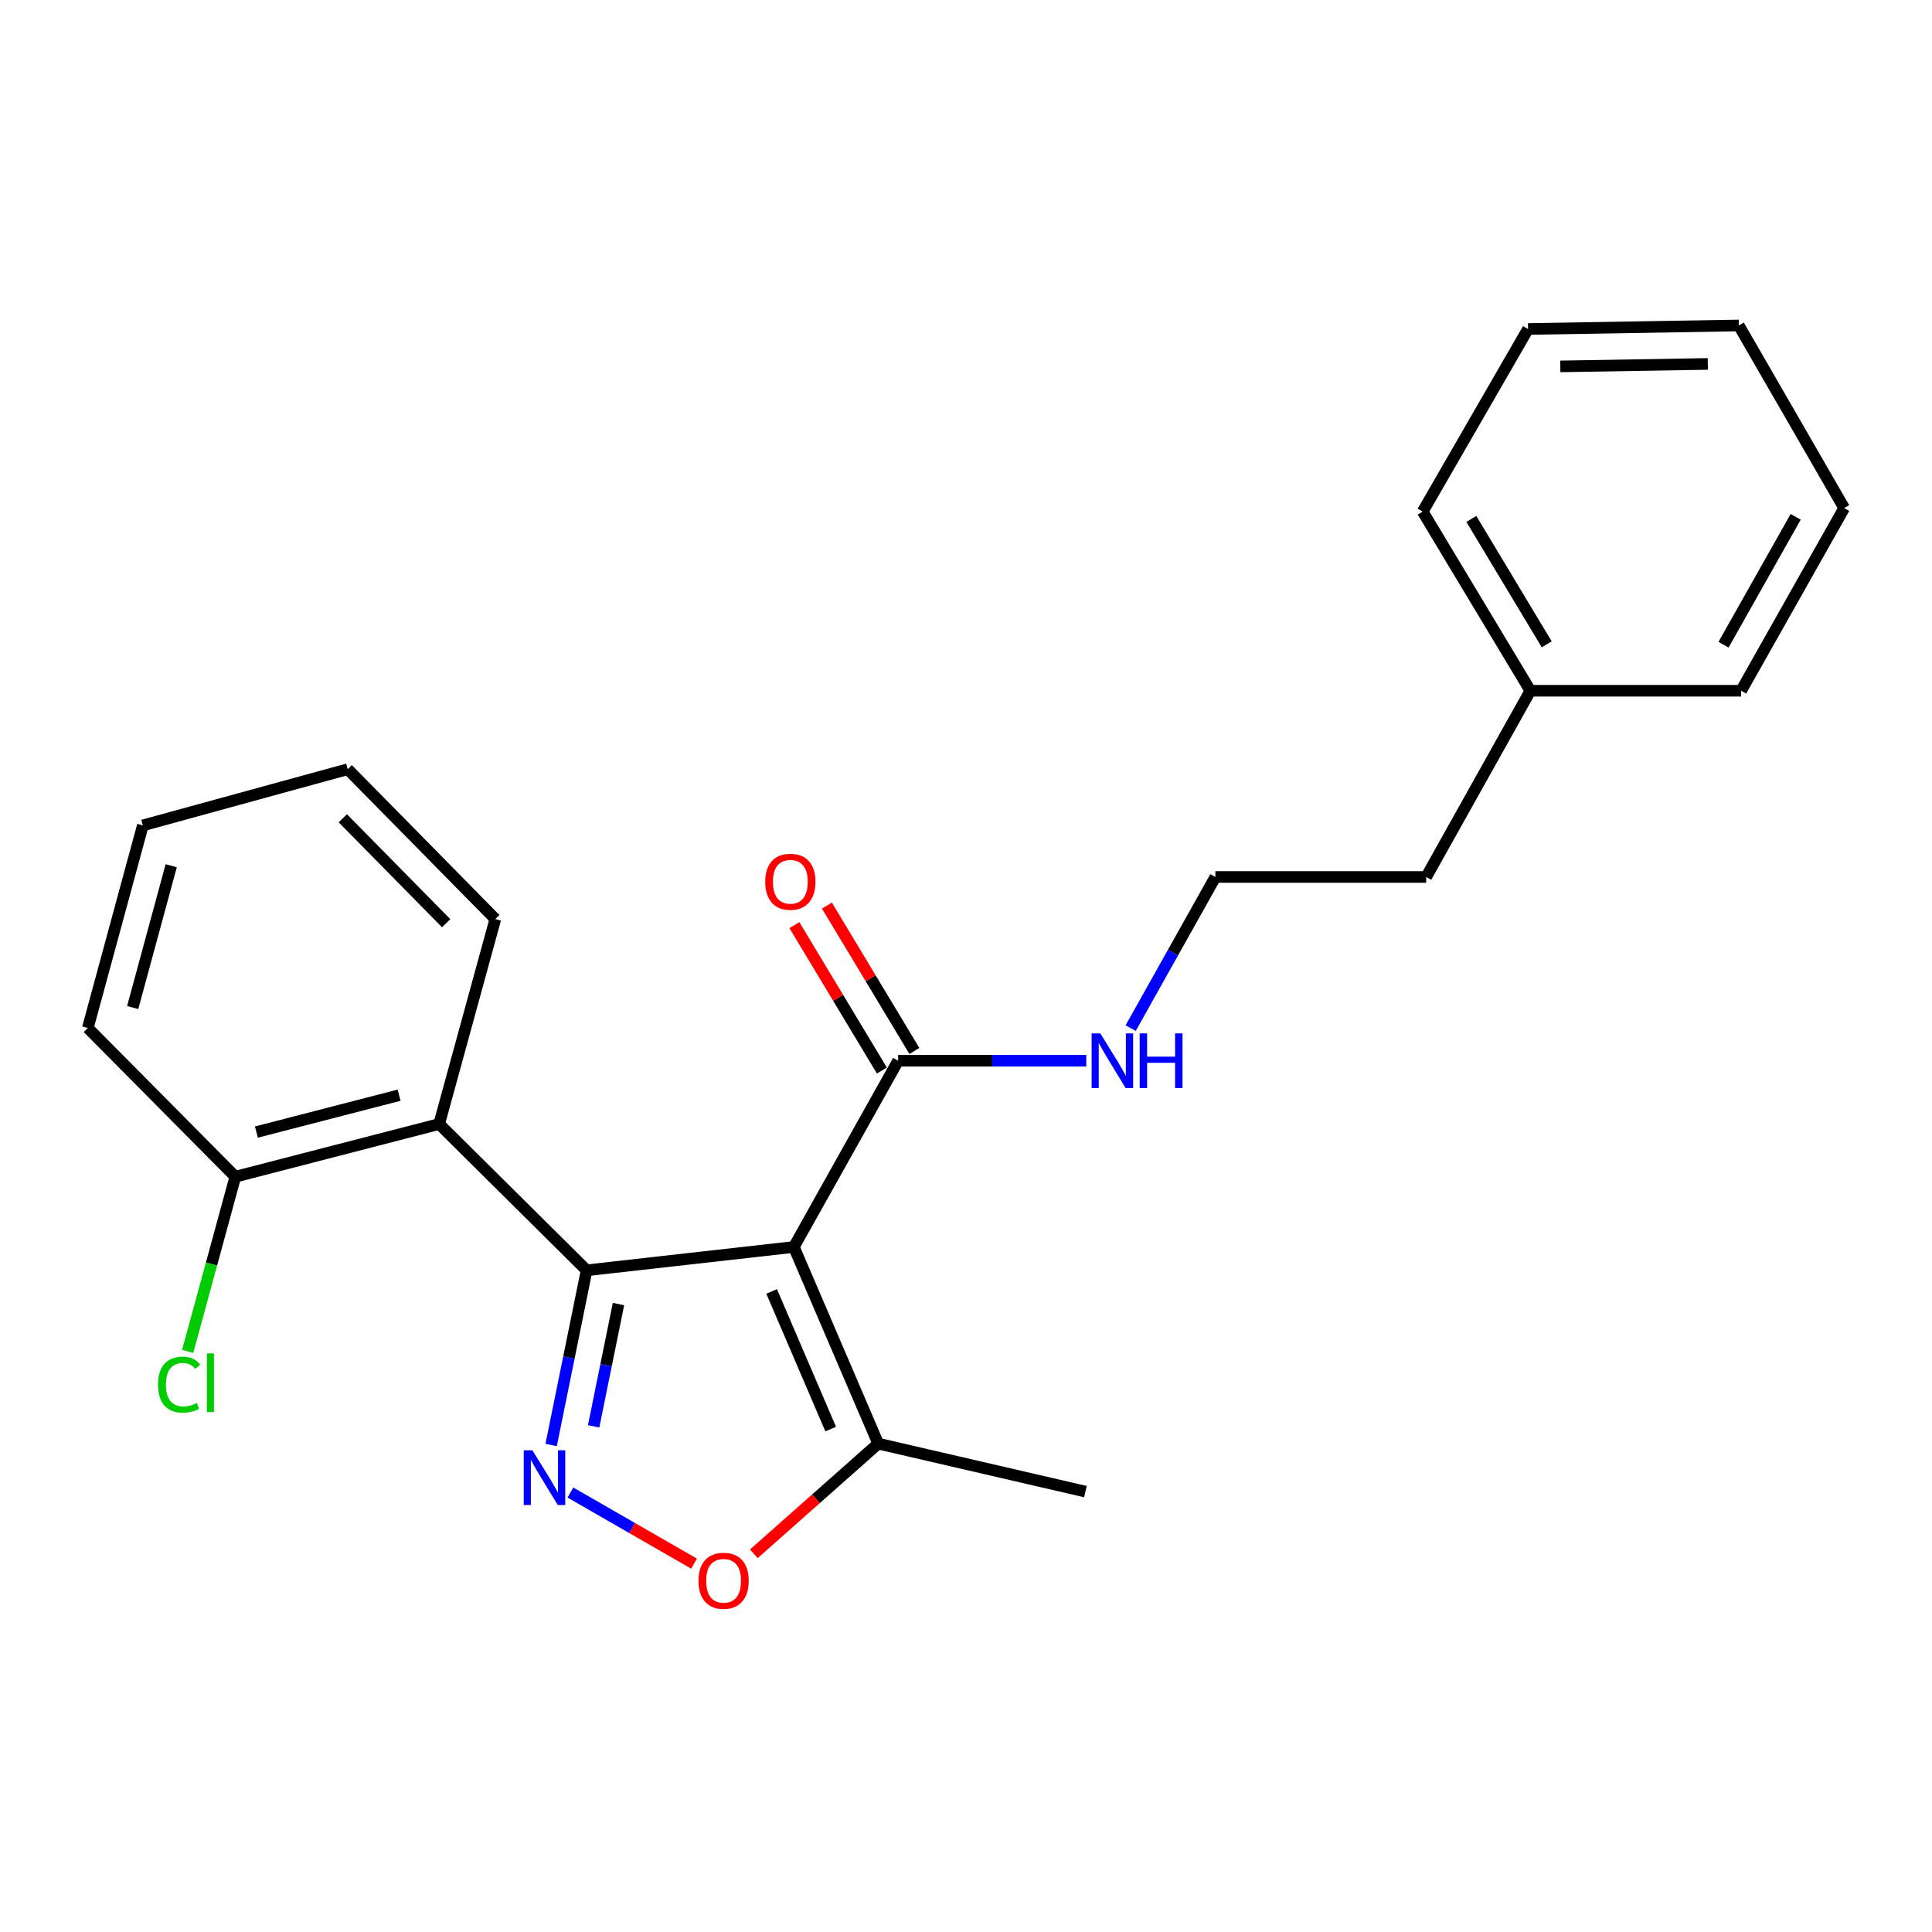 <?xml version='1.0' encoding='iso-8859-1'?>
<svg version='1.1' baseProfile='full'
              xmlns='http://www.w3.org/2000/svg'
                      xmlns:rdkit='http://www.rdkit.org/xml'
                      xmlns:xlink='http://www.w3.org/1999/xlink'
                  xml:space='preserve'
width='1000px' height='1000px' viewBox='0 0 1000 1000'>
<!-- END OF HEADER -->
<rect style='opacity:1.0;fill:#FFFFFF;stroke:none' width='1000' height='1000' x='0' y='0'> </rect>
<path class='bond-0' d='M 303.639,657.512 L 410.891,645.435' style='fill:none;fill-rule:evenodd;stroke:#000000;stroke-width:6px;stroke-linecap:butt;stroke-linejoin:miter;stroke-opacity:1' />
<path class='bond-1' d='M 303.639,657.512 L 294.452,702.722' style='fill:none;fill-rule:evenodd;stroke:#000000;stroke-width:6px;stroke-linecap:butt;stroke-linejoin:miter;stroke-opacity:1' />
<path class='bond-1' d='M 294.452,702.722 L 285.265,747.931' style='fill:none;fill-rule:evenodd;stroke:#0000FF;stroke-width:6px;stroke-linecap:butt;stroke-linejoin:miter;stroke-opacity:1' />
<path class='bond-1' d='M 320.127,674.985 L 313.696,706.632' style='fill:none;fill-rule:evenodd;stroke:#000000;stroke-width:6px;stroke-linecap:butt;stroke-linejoin:miter;stroke-opacity:1' />
<path class='bond-1' d='M 313.696,706.632 L 307.265,738.279' style='fill:none;fill-rule:evenodd;stroke:#0000FF;stroke-width:6px;stroke-linecap:butt;stroke-linejoin:miter;stroke-opacity:1' />
<path class='bond-2' d='M 303.639,657.512 L 227.305,581.789' style='fill:none;fill-rule:evenodd;stroke:#000000;stroke-width:6px;stroke-linecap:butt;stroke-linejoin:miter;stroke-opacity:1' />
<path class='bond-4' d='M 410.891,645.435 L 454.562,747.221' style='fill:none;fill-rule:evenodd;stroke:#000000;stroke-width:6px;stroke-linecap:butt;stroke-linejoin:miter;stroke-opacity:1' />
<path class='bond-4' d='M 399.395,668.446 L 429.965,739.696' style='fill:none;fill-rule:evenodd;stroke:#000000;stroke-width:6px;stroke-linecap:butt;stroke-linejoin:miter;stroke-opacity:1' />
<path class='bond-5' d='M 410.891,645.435 L 464.871,549.039' style='fill:none;fill-rule:evenodd;stroke:#000000;stroke-width:6px;stroke-linecap:butt;stroke-linejoin:miter;stroke-opacity:1' />
<path class='bond-3' d='M 295.244,772.54 L 327.244,790.937' style='fill:none;fill-rule:evenodd;stroke:#0000FF;stroke-width:6px;stroke-linecap:butt;stroke-linejoin:miter;stroke-opacity:1' />
<path class='bond-3' d='M 327.244,790.937 L 359.243,809.334' style='fill:none;fill-rule:evenodd;stroke:#FF0000;stroke-width:6px;stroke-linecap:butt;stroke-linejoin:miter;stroke-opacity:1' />
<path class='bond-6' d='M 227.305,581.789 L 121.799,609.063' style='fill:none;fill-rule:evenodd;stroke:#000000;stroke-width:6px;stroke-linecap:butt;stroke-linejoin:miter;stroke-opacity:1' />
<path class='bond-6' d='M 206.565,566.868 L 132.711,585.96' style='fill:none;fill-rule:evenodd;stroke:#000000;stroke-width:6px;stroke-linecap:butt;stroke-linejoin:miter;stroke-opacity:1' />
<path class='bond-10' d='M 227.305,581.789 L 256.379,475.716' style='fill:none;fill-rule:evenodd;stroke:#000000;stroke-width:6px;stroke-linecap:butt;stroke-linejoin:miter;stroke-opacity:1' />
<path class='bond-23' d='M 390.203,804.237 L 422.382,775.729' style='fill:none;fill-rule:evenodd;stroke:#FF0000;stroke-width:6px;stroke-linecap:butt;stroke-linejoin:miter;stroke-opacity:1' />
<path class='bond-23' d='M 422.382,775.729 L 454.562,747.221' style='fill:none;fill-rule:evenodd;stroke:#000000;stroke-width:6px;stroke-linecap:butt;stroke-linejoin:miter;stroke-opacity:1' />
<path class='bond-12' d='M 454.562,747.221 L 561.813,772.051' style='fill:none;fill-rule:evenodd;stroke:#000000;stroke-width:6px;stroke-linecap:butt;stroke-linejoin:miter;stroke-opacity:1' />
<path class='bond-7' d='M 473.284,543.976 L 450.643,506.349' style='fill:none;fill-rule:evenodd;stroke:#000000;stroke-width:6px;stroke-linecap:butt;stroke-linejoin:miter;stroke-opacity:1' />
<path class='bond-7' d='M 450.643,506.349 L 428.002,468.722' style='fill:none;fill-rule:evenodd;stroke:#FF0000;stroke-width:6px;stroke-linecap:butt;stroke-linejoin:miter;stroke-opacity:1' />
<path class='bond-7' d='M 456.458,554.101 L 433.817,516.473' style='fill:none;fill-rule:evenodd;stroke:#000000;stroke-width:6px;stroke-linecap:butt;stroke-linejoin:miter;stroke-opacity:1' />
<path class='bond-7' d='M 433.817,516.473 L 411.176,478.846' style='fill:none;fill-rule:evenodd;stroke:#FF0000;stroke-width:6px;stroke-linecap:butt;stroke-linejoin:miter;stroke-opacity:1' />
<path class='bond-8' d='M 464.871,549.039 L 513.563,549.039' style='fill:none;fill-rule:evenodd;stroke:#000000;stroke-width:6px;stroke-linecap:butt;stroke-linejoin:miter;stroke-opacity:1' />
<path class='bond-8' d='M 513.563,549.039 L 562.254,549.039' style='fill:none;fill-rule:evenodd;stroke:#0000FF;stroke-width:6px;stroke-linecap:butt;stroke-linejoin:miter;stroke-opacity:1' />
<path class='bond-9' d='M 121.799,609.063 L 109.469,654.271' style='fill:none;fill-rule:evenodd;stroke:#000000;stroke-width:6px;stroke-linecap:butt;stroke-linejoin:miter;stroke-opacity:1' />
<path class='bond-9' d='M 109.469,654.271 L 97.139,699.48' style='fill:none;fill-rule:evenodd;stroke:#00CC00;stroke-width:6px;stroke-linecap:butt;stroke-linejoin:miter;stroke-opacity:1' />
<path class='bond-14' d='M 121.799,609.063 L 45.455,532.085' style='fill:none;fill-rule:evenodd;stroke:#000000;stroke-width:6px;stroke-linecap:butt;stroke-linejoin:miter;stroke-opacity:1' />
<path class='bond-11' d='M 585.231,532.153 L 607.156,493.035' style='fill:none;fill-rule:evenodd;stroke:#0000FF;stroke-width:6px;stroke-linecap:butt;stroke-linejoin:miter;stroke-opacity:1' />
<path class='bond-11' d='M 607.156,493.035 L 629.082,453.918' style='fill:none;fill-rule:evenodd;stroke:#000000;stroke-width:6px;stroke-linecap:butt;stroke-linejoin:miter;stroke-opacity:1' />
<path class='bond-18' d='M 256.379,475.716 L 179.991,398.138' style='fill:none;fill-rule:evenodd;stroke:#000000;stroke-width:6px;stroke-linecap:butt;stroke-linejoin:miter;stroke-opacity:1' />
<path class='bond-18' d='M 230.929,477.857 L 177.457,423.553' style='fill:none;fill-rule:evenodd;stroke:#000000;stroke-width:6px;stroke-linecap:butt;stroke-linejoin:miter;stroke-opacity:1' />
<path class='bond-15' d='M 629.082,453.918 L 738.199,453.918' style='fill:none;fill-rule:evenodd;stroke:#000000;stroke-width:6px;stroke-linecap:butt;stroke-linejoin:miter;stroke-opacity:1' />
<path class='bond-13' d='M 792.114,357.533 L 738.199,453.918' style='fill:none;fill-rule:evenodd;stroke:#000000;stroke-width:6px;stroke-linecap:butt;stroke-linejoin:miter;stroke-opacity:1' />
<path class='bond-16' d='M 792.114,357.533 L 736.377,264.802' style='fill:none;fill-rule:evenodd;stroke:#000000;stroke-width:6px;stroke-linecap:butt;stroke-linejoin:miter;stroke-opacity:1' />
<path class='bond-16' d='M 800.584,333.507 L 761.568,268.595' style='fill:none;fill-rule:evenodd;stroke:#000000;stroke-width:6px;stroke-linecap:butt;stroke-linejoin:miter;stroke-opacity:1' />
<path class='bond-17' d='M 792.114,357.533 L 901.198,357.533' style='fill:none;fill-rule:evenodd;stroke:#000000;stroke-width:6px;stroke-linecap:butt;stroke-linejoin:miter;stroke-opacity:1' />
<path class='bond-24' d='M 45.455,532.085 L 73.939,427.223' style='fill:none;fill-rule:evenodd;stroke:#000000;stroke-width:6px;stroke-linecap:butt;stroke-linejoin:miter;stroke-opacity:1' />
<path class='bond-24' d='M 68.678,521.504 L 88.617,448.1' style='fill:none;fill-rule:evenodd;stroke:#000000;stroke-width:6px;stroke-linecap:butt;stroke-linejoin:miter;stroke-opacity:1' />
<path class='bond-20' d='M 736.377,264.802 L 790.913,170.282' style='fill:none;fill-rule:evenodd;stroke:#000000;stroke-width:6px;stroke-linecap:butt;stroke-linejoin:miter;stroke-opacity:1' />
<path class='bond-21' d='M 901.198,357.533 L 954.545,262.98' style='fill:none;fill-rule:evenodd;stroke:#000000;stroke-width:6px;stroke-linecap:butt;stroke-linejoin:miter;stroke-opacity:1' />
<path class='bond-21' d='M 892.097,333.7 L 929.441,267.513' style='fill:none;fill-rule:evenodd;stroke:#000000;stroke-width:6px;stroke-linecap:butt;stroke-linejoin:miter;stroke-opacity:1' />
<path class='bond-19' d='M 179.991,398.138 L 73.939,427.223' style='fill:none;fill-rule:evenodd;stroke:#000000;stroke-width:6px;stroke-linecap:butt;stroke-linejoin:miter;stroke-opacity:1' />
<path class='bond-25' d='M 790.913,170.282 L 899.998,168.46' style='fill:none;fill-rule:evenodd;stroke:#000000;stroke-width:6px;stroke-linecap:butt;stroke-linejoin:miter;stroke-opacity:1' />
<path class='bond-25' d='M 807.604,189.643 L 883.963,188.367' style='fill:none;fill-rule:evenodd;stroke:#000000;stroke-width:6px;stroke-linecap:butt;stroke-linejoin:miter;stroke-opacity:1' />
<path class='bond-22' d='M 954.545,262.98 L 899.998,168.46' style='fill:none;fill-rule:evenodd;stroke:#000000;stroke-width:6px;stroke-linecap:butt;stroke-linejoin:miter;stroke-opacity:1' />
<path  class='atom-2' d='M 275.571 750.669
L 284.851 765.669
Q 285.771 767.149, 287.251 769.829
Q 288.731 772.509, 288.811 772.669
L 288.811 750.669
L 292.571 750.669
L 292.571 778.989
L 288.691 778.989
L 278.731 762.589
Q 277.571 760.669, 276.331 758.469
Q 275.131 756.269, 274.771 755.589
L 274.771 778.989
L 271.091 778.989
L 271.091 750.669
L 275.571 750.669
' fill='#0000FF'/>
<path  class='atom-4' d='M 361.53 818.202
Q 361.53 811.402, 364.89 807.602
Q 368.25 803.802, 374.53 803.802
Q 380.81 803.802, 384.17 807.602
Q 387.53 811.402, 387.53 818.202
Q 387.53 825.082, 384.13 829.002
Q 380.73 832.882, 374.53 832.882
Q 368.29 832.882, 364.89 829.002
Q 361.53 825.122, 361.53 818.202
M 374.53 829.682
Q 378.85 829.682, 381.17 826.802
Q 383.53 823.882, 383.53 818.202
Q 383.53 812.642, 381.17 809.842
Q 378.85 807.002, 374.53 807.002
Q 370.21 807.002, 367.85 809.802
Q 365.53 812.602, 365.53 818.202
Q 365.53 823.922, 367.85 826.802
Q 370.21 829.682, 374.53 829.682
' fill='#FF0000'/>
<path  class='atom-8' d='M 396.08 456.399
Q 396.08 449.599, 399.44 445.799
Q 402.8 441.999, 409.08 441.999
Q 415.36 441.999, 418.72 445.799
Q 422.08 449.599, 422.08 456.399
Q 422.08 463.279, 418.68 467.199
Q 415.28 471.079, 409.08 471.079
Q 402.84 471.079, 399.44 467.199
Q 396.08 463.319, 396.08 456.399
M 409.08 467.879
Q 413.4 467.879, 415.72 464.999
Q 418.08 462.079, 418.08 456.399
Q 418.08 450.839, 415.72 448.039
Q 413.4 445.199, 409.08 445.199
Q 404.76 445.199, 402.4 447.999
Q 400.08 450.799, 400.08 456.399
Q 400.08 462.119, 402.4 464.999
Q 404.76 467.879, 409.08 467.879
' fill='#FF0000'/>
<path  class='atom-9' d='M 569.507 534.879
L 578.787 549.879
Q 579.707 551.359, 581.187 554.039
Q 582.667 556.719, 582.747 556.879
L 582.747 534.879
L 586.507 534.879
L 586.507 563.199
L 582.627 563.199
L 572.667 546.799
Q 571.507 544.879, 570.267 542.679
Q 569.067 540.479, 568.707 539.799
L 568.707 563.199
L 565.027 563.199
L 565.027 534.879
L 569.507 534.879
' fill='#0000FF'/>
<path  class='atom-9' d='M 589.907 534.879
L 593.747 534.879
L 593.747 546.919
L 608.227 546.919
L 608.227 534.879
L 612.067 534.879
L 612.067 563.199
L 608.227 563.199
L 608.227 550.119
L 593.747 550.119
L 593.747 563.199
L 589.907 563.199
L 589.907 534.879
' fill='#0000FF'/>
<path  class='atom-10' d='M 81.795 716.683
Q 81.795 709.643, 85.075 705.963
Q 88.395 702.243, 94.675 702.243
Q 100.515 702.243, 103.635 706.363
L 100.995 708.523
Q 98.715 705.523, 94.675 705.523
Q 90.395 705.523, 88.115 708.403
Q 85.875 711.243, 85.875 716.683
Q 85.875 722.283, 88.195 725.163
Q 90.555 728.043, 95.115 728.043
Q 98.235 728.043, 101.875 726.163
L 102.995 729.163
Q 101.515 730.123, 99.275 730.683
Q 97.035 731.243, 94.555 731.243
Q 88.395 731.243, 85.075 727.483
Q 81.795 723.723, 81.795 716.683
' fill='#00CC00'/>
<path  class='atom-10' d='M 107.075 700.523
L 110.755 700.523
L 110.755 730.883
L 107.075 730.883
L 107.075 700.523
' fill='#00CC00'/>
</svg>
